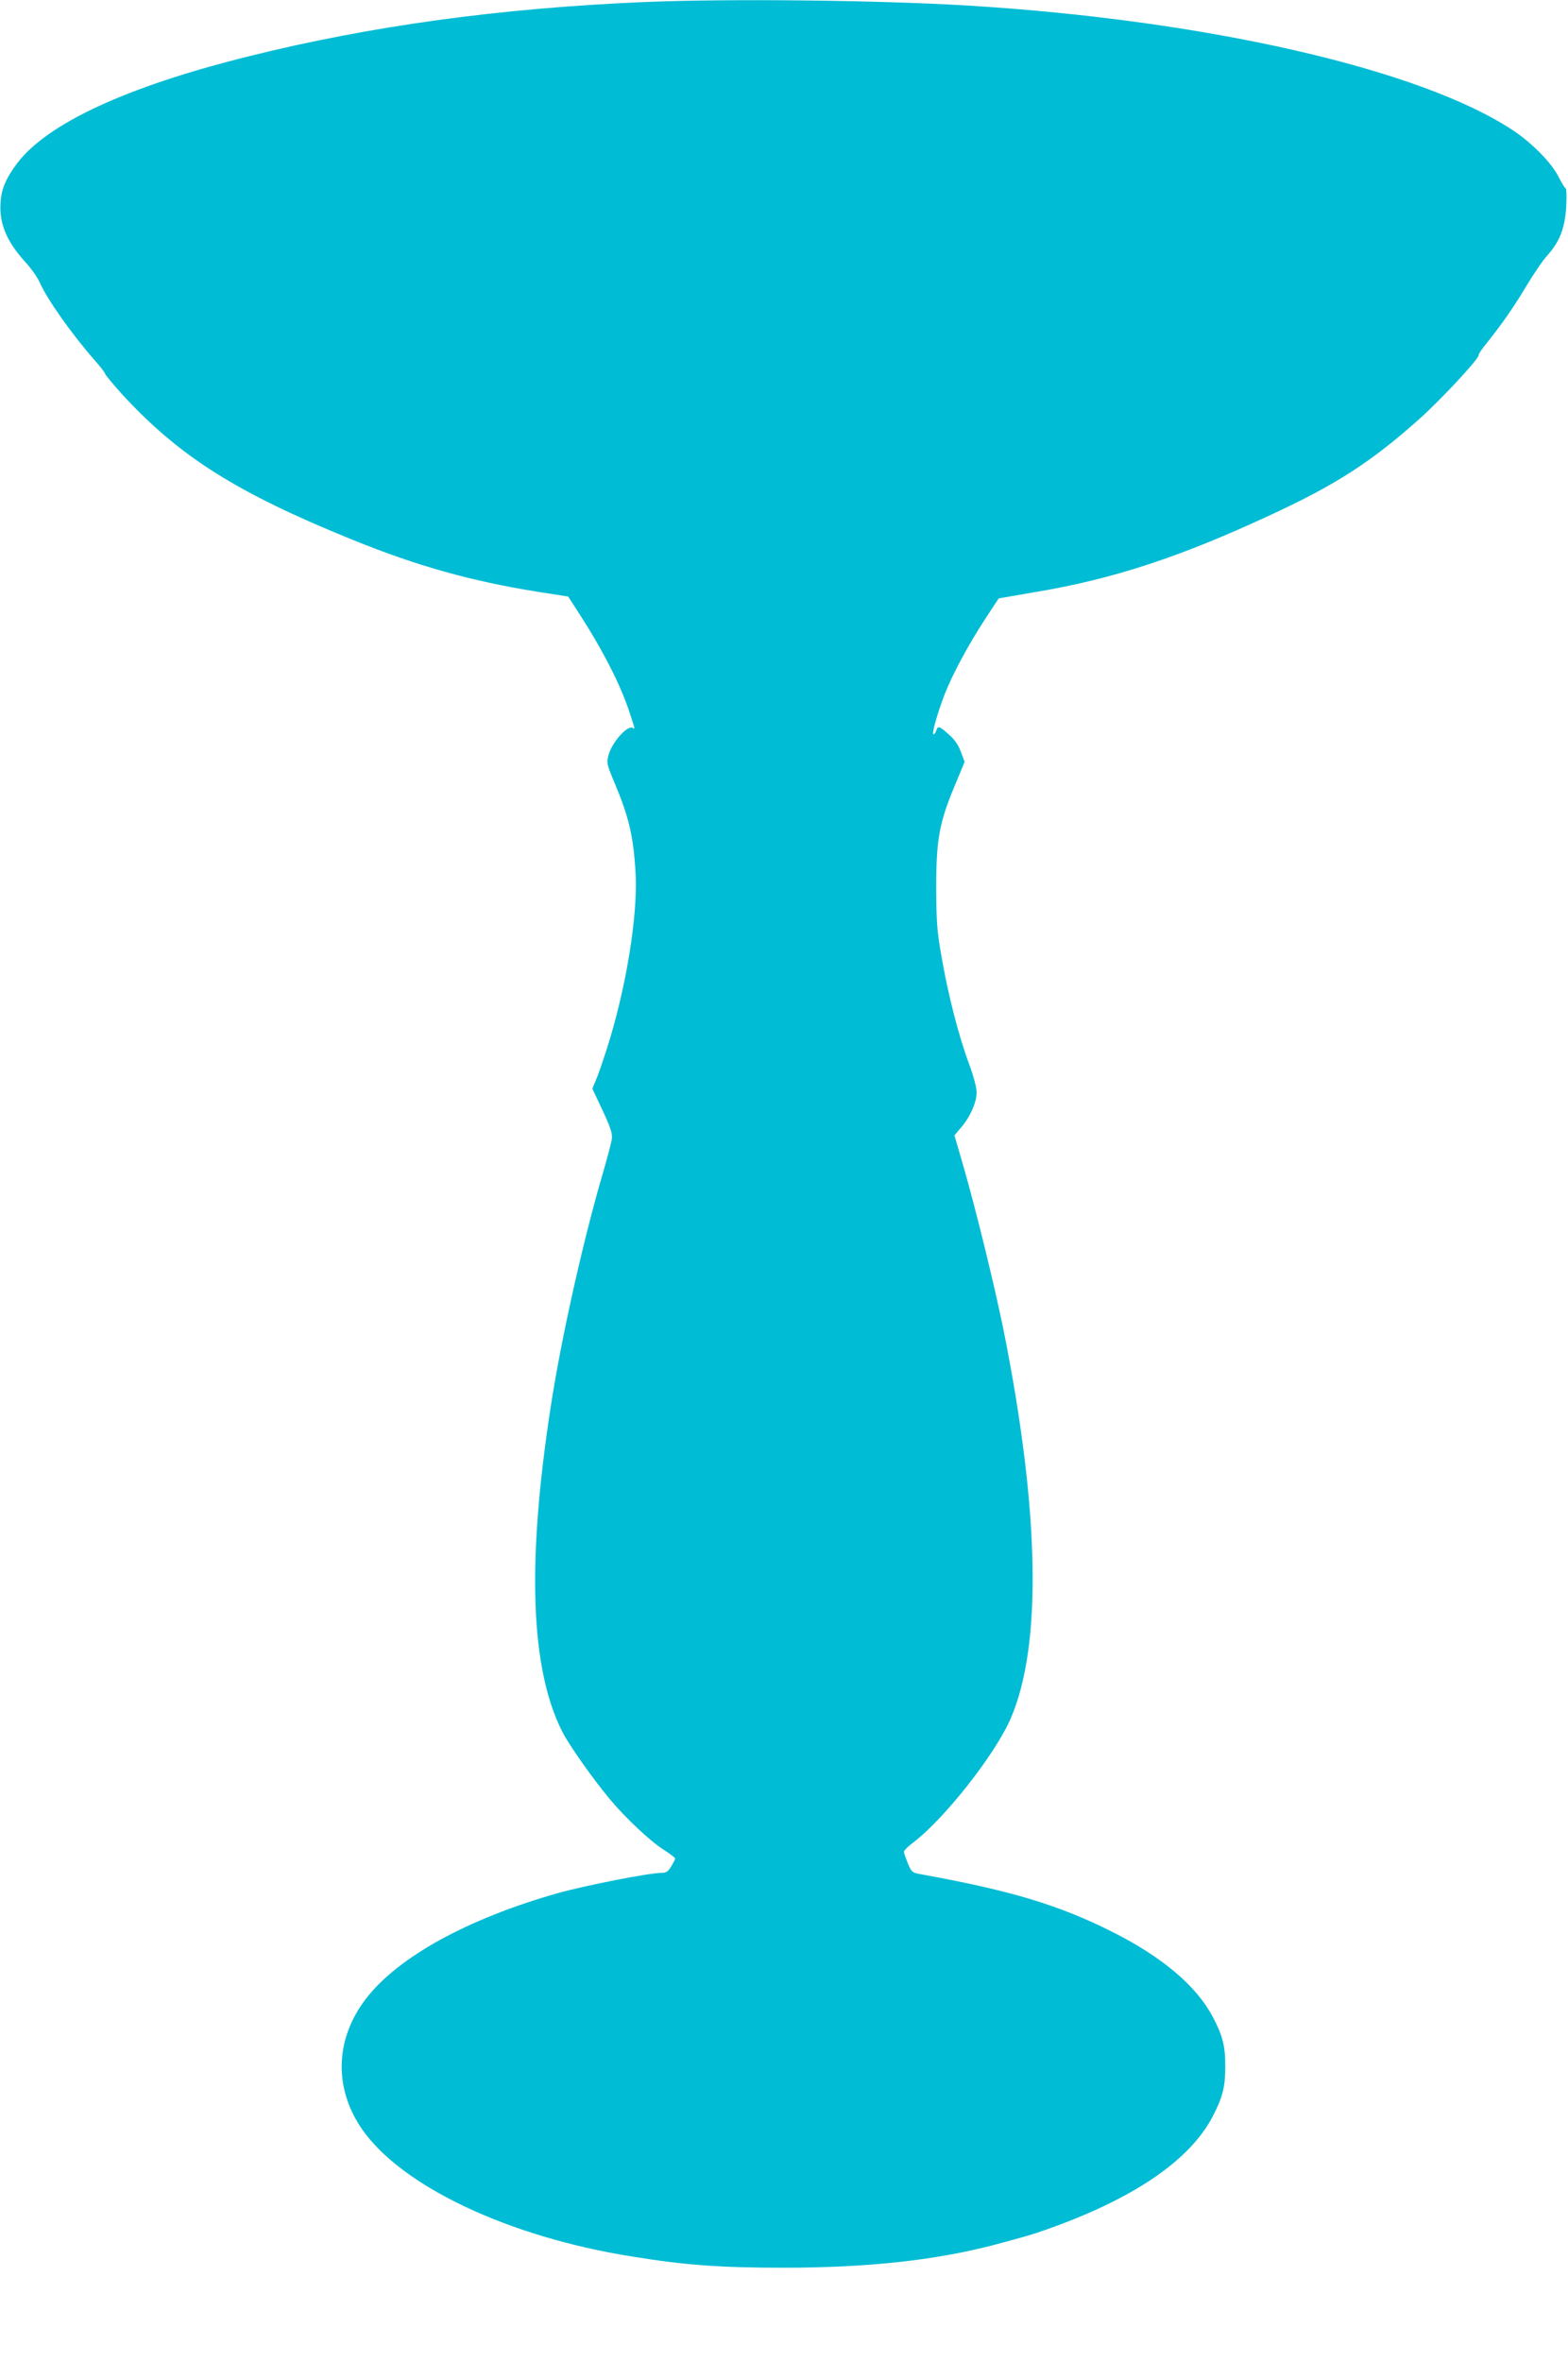 <?xml version="1.0" standalone="no"?>
<!DOCTYPE svg PUBLIC "-//W3C//DTD SVG 20010904//EN"
 "http://www.w3.org/TR/2001/REC-SVG-20010904/DTD/svg10.dtd">
<svg version="1.0" xmlns="http://www.w3.org/2000/svg"
 width="850pt" height="1280pt" viewBox="0 0 850 1280"
 preserveAspectRatio="xMidYMid meet">
<g transform="translate(0,1280) scale(0.1,-0.1)"
fill="#00bcd4" stroke="none">
<path d="M3495 12789 c-784 -33 -1490 -130 -2150 -295 -659 -164 -1088 -363
-1252 -579 -60 -80 -85 -137 -90 -212 -8 -113 32 -211 135 -324 32 -35 66 -84
77 -109 39 -90 174 -281 297 -421 32 -36 58 -70 58 -75 0 -5 42 -55 92 -111
311 -338 621 -534 1253 -790 348 -141 638 -222 998 -280 l167 -26 60 -93 c128
-198 226 -389 274 -539 30 -91 29 -88 16 -80 -28 17 -113 -78 -131 -147 -12
-43 -10 -49 35 -157 74 -176 100 -284 111 -476 15 -231 -52 -639 -157 -964
-22 -68 -48 -144 -59 -168 l-18 -43 55 -117 c43 -91 54 -126 51 -153 -2 -19
-25 -107 -51 -195 -106 -363 -223 -885 -280 -1255 -131 -848 -111 -1424 62
-1765 35 -70 166 -256 258 -366 85 -102 217 -226 292 -274 34 -22 62 -43 62
-47 0 -4 -9 -23 -21 -42 -17 -29 -27 -36 -51 -36 -69 0 -414 -68 -568 -111
-488 -139 -863 -346 -1036 -571 -167 -217 -176 -482 -23 -705 213 -310 792
-585 1463 -692 289 -47 478 -61 823 -61 456 0 823 40 1143 124 150 40 211 57
277 81 474 166 783 376 907 615 54 104 68 161 68 268 1 111 -14 170 -67 270
-89 169 -273 325 -545 462 -291 146 -550 224 -1036 312 -50 9 -52 11 -73 60
-11 28 -21 56 -21 62 0 7 22 29 50 50 170 129 446 480 529 673 171 395 157
1125 -39 2105 -48 236 -149 651 -218 889 l-48 166 33 39 c51 58 88 141 87 194
0 27 -17 91 -43 160 -54 146 -112 370 -147 575 -25 141 -28 186 -29 375 0 260
17 353 101 553 l53 128 -20 54 c-14 38 -34 67 -66 95 -52 46 -59 48 -68 20 -3
-11 -10 -20 -15 -20 -11 0 24 123 62 220 42 107 128 267 215 400 41 63 76 116
77 117 0 0 87 15 191 33 429 71 796 192 1295 425 347 161 539 286 797 517 115
103 318 321 318 342 0 7 16 32 36 56 89 111 151 200 219 313 40 67 91 143 114
168 70 78 98 148 106 264 3 55 2 102 -2 103 -5 2 -23 32 -40 65 -37 74 -142
181 -244 249 -500 333 -1662 599 -2959 678 -487 29 -1291 38 -1750 19z"/>
</g>
</svg>
